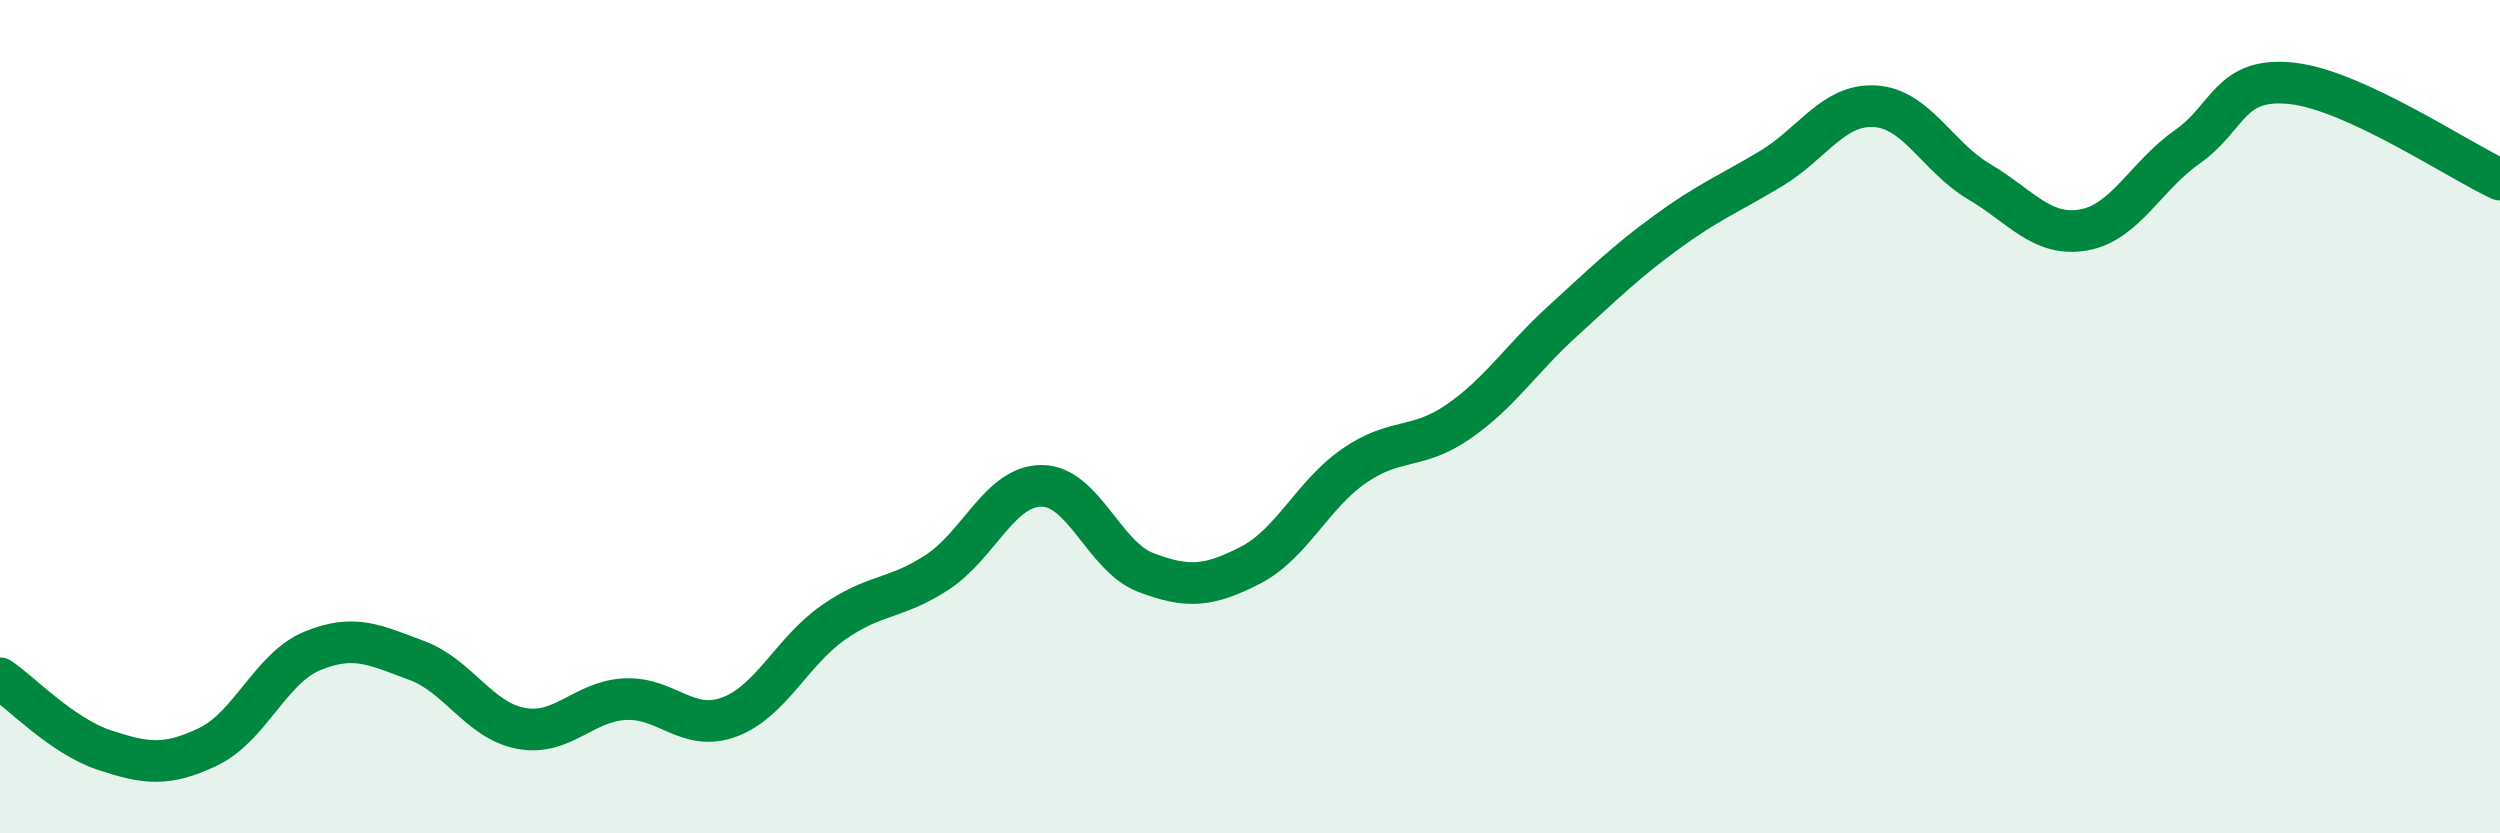 
    <svg width="60" height="20" viewBox="0 0 60 20" xmlns="http://www.w3.org/2000/svg">
      <path
        d="M 0,16.28 C 0.5,16.62 1.5,17.67 2.5,18 C 3.5,18.33 4,18.4 5,17.92 C 6,17.44 6.5,16.03 7.5,15.62 C 8.5,15.21 9,15.48 10,15.85 C 11,16.22 11.5,17.29 12.5,17.48 C 13.5,17.67 14,16.83 15,16.78 C 16,16.73 16.5,17.58 17.5,17.21 C 18.5,16.84 19,15.64 20,14.94 C 21,14.24 21.5,14.39 22.5,13.73 C 23.5,13.07 24,11.66 25,11.66 C 26,11.66 26.5,13.36 27.5,13.74 C 28.5,14.12 29,14.08 30,13.57 C 31,13.06 31.5,11.87 32.5,11.18 C 33.5,10.49 34,10.81 35,10.12 C 36,9.43 36.5,8.62 37.5,7.71 C 38.5,6.8 39,6.3 40,5.57 C 41,4.84 41.5,4.65 42.5,4.05 C 43.5,3.45 44,2.49 45,2.55 C 46,2.61 46.5,3.77 47.5,4.36 C 48.5,4.95 49,5.69 50,5.52 C 51,5.35 51.5,4.22 52.5,3.52 C 53.5,2.82 53.5,1.84 55,2 C 56.5,2.16 59,3.85 60,4.31L60 20L0 20Z"
        fill="#008740"
        opacity="0.1"
        stroke-linecap="round"
        stroke-linejoin="round"
      />
      <path
        d="M 0,16.28 C 0.5,16.62 1.5,17.67 2.5,18 C 3.5,18.33 4,18.4 5,17.92 C 6,17.44 6.5,16.03 7.5,15.62 C 8.5,15.21 9,15.48 10,15.85 C 11,16.22 11.5,17.29 12.5,17.48 C 13.5,17.67 14,16.83 15,16.78 C 16,16.73 16.5,17.58 17.5,17.21 C 18.5,16.84 19,15.64 20,14.94 C 21,14.24 21.5,14.39 22.5,13.73 C 23.5,13.07 24,11.66 25,11.66 C 26,11.66 26.5,13.36 27.5,13.74 C 28.5,14.12 29,14.08 30,13.57 C 31,13.06 31.5,11.87 32.5,11.18 C 33.5,10.49 34,10.81 35,10.12 C 36,9.43 36.5,8.62 37.5,7.71 C 38.5,6.8 39,6.3 40,5.57 C 41,4.84 41.5,4.65 42.5,4.05 C 43.5,3.45 44,2.49 45,2.55 C 46,2.61 46.5,3.77 47.5,4.36 C 48.5,4.95 49,5.69 50,5.52 C 51,5.35 51.5,4.22 52.5,3.52 C 53.5,2.82 53.5,1.84 55,2 C 56.5,2.16 59,3.85 60,4.31"
        stroke="#008740"
        stroke-width="1"
        fill="none"
        stroke-linecap="round"
        stroke-linejoin="round"
      />
    </svg>
  